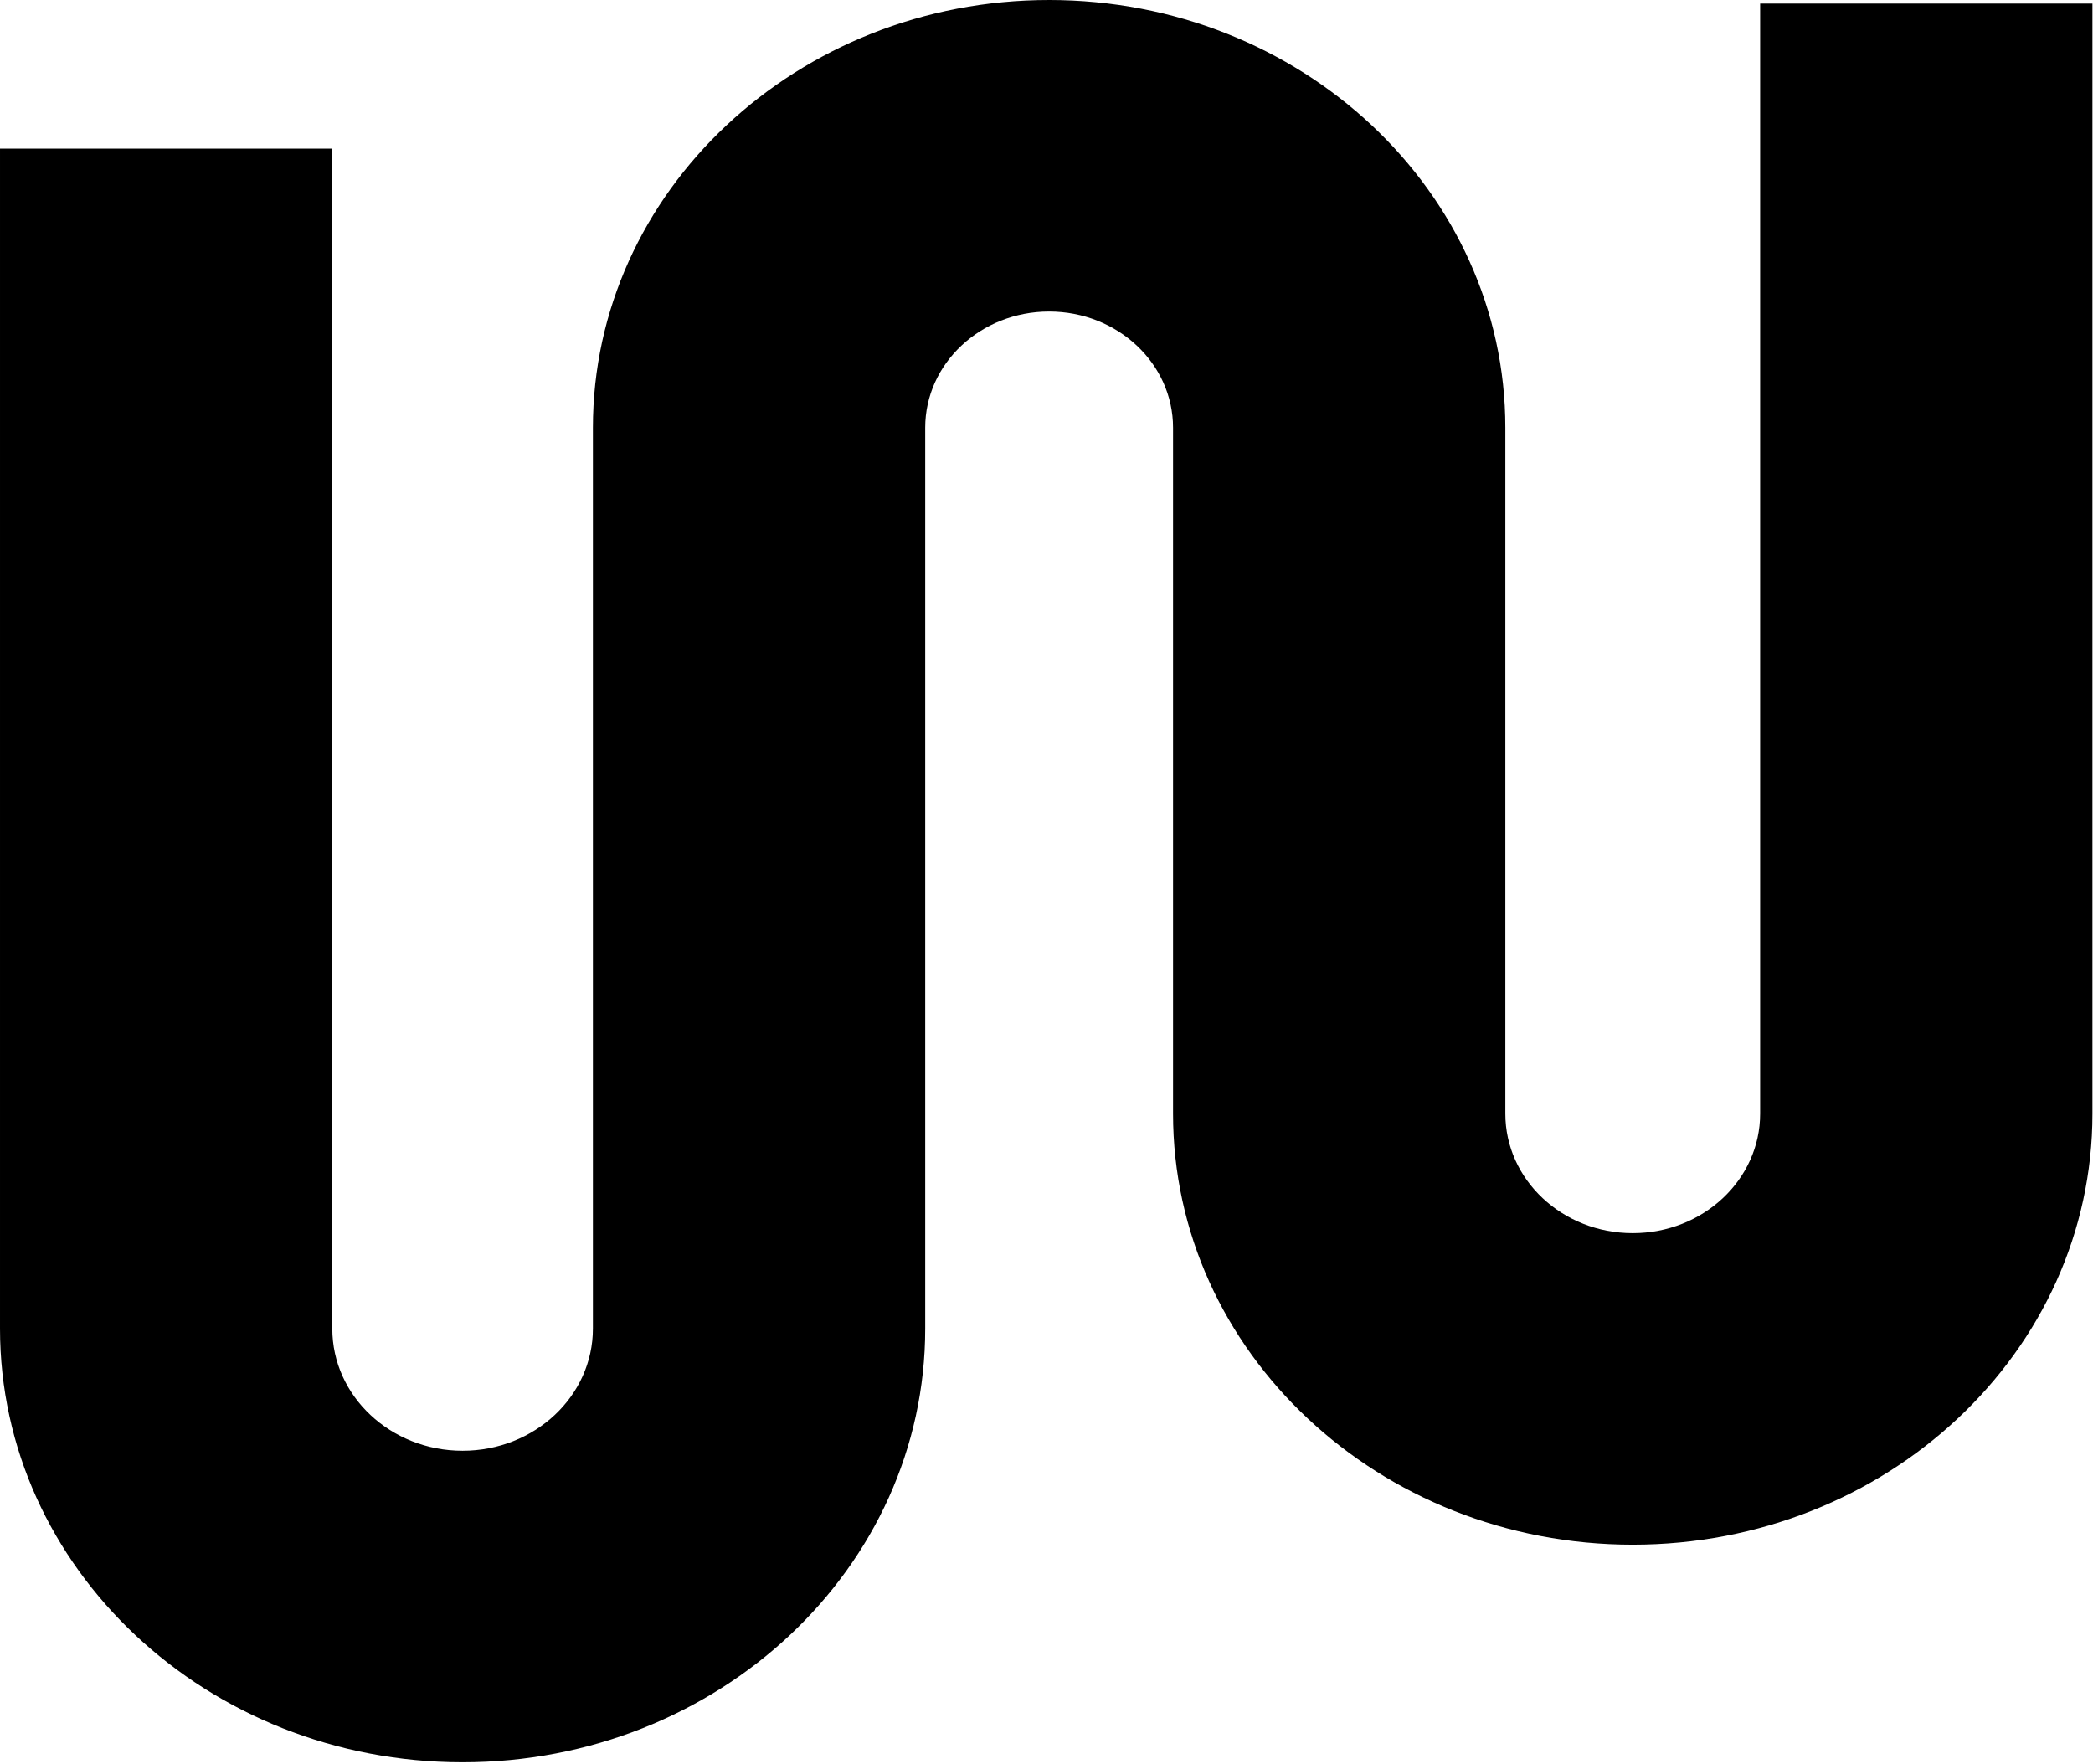 <?xml version="1.0" encoding="UTF-8" standalone="no"?><!DOCTYPE svg PUBLIC "-//W3C//DTD SVG 1.1//EN" "http://www.w3.org/Graphics/SVG/1.1/DTD/svg11.dtd"><svg width="100%" height="100%" viewBox="0 0 846 713" version="1.1" xmlns="http://www.w3.org/2000/svg" xmlns:xlink="http://www.w3.org/1999/xlink" xml:space="preserve" xmlns:serif="http://www.serif.com/" style="fill-rule:evenodd;clip-rule:evenodd;stroke-linejoin:round;stroke-miterlimit:2;"><path d="M424.057,0c-101.843,0 -184.405,77.401 -184.405,172.881l0,364.138c0,27.271 -23.579,49.376 -52.668,49.376c-29.089,0 -52.668,-22.105 -52.668,-49.376l0,-476.936l-134.316,0l0,476.936c0,96.815 83.714,175.297 186.984,175.297c103.266,0 186.984,-78.485 186.984,-175.297l0,-364.138c0,-25.936 22.427,-46.96 50.089,-46.96c27.666,0 50.092,21.024 50.092,46.96l0,277.275c0,96.21 83.189,174.199 185.812,174.199c102.619,0 185.811,-77.989 185.811,-174.199l0,-448.712l-134.316,-0l0,448.712c0,26.665 -23.053,48.281 -51.495,48.281c-28.442,0 -51.496,-21.616 -51.496,-48.281l0,-277.275c0,-95.48 -82.561,-172.881 -184.408,-172.881Z"/></svg>